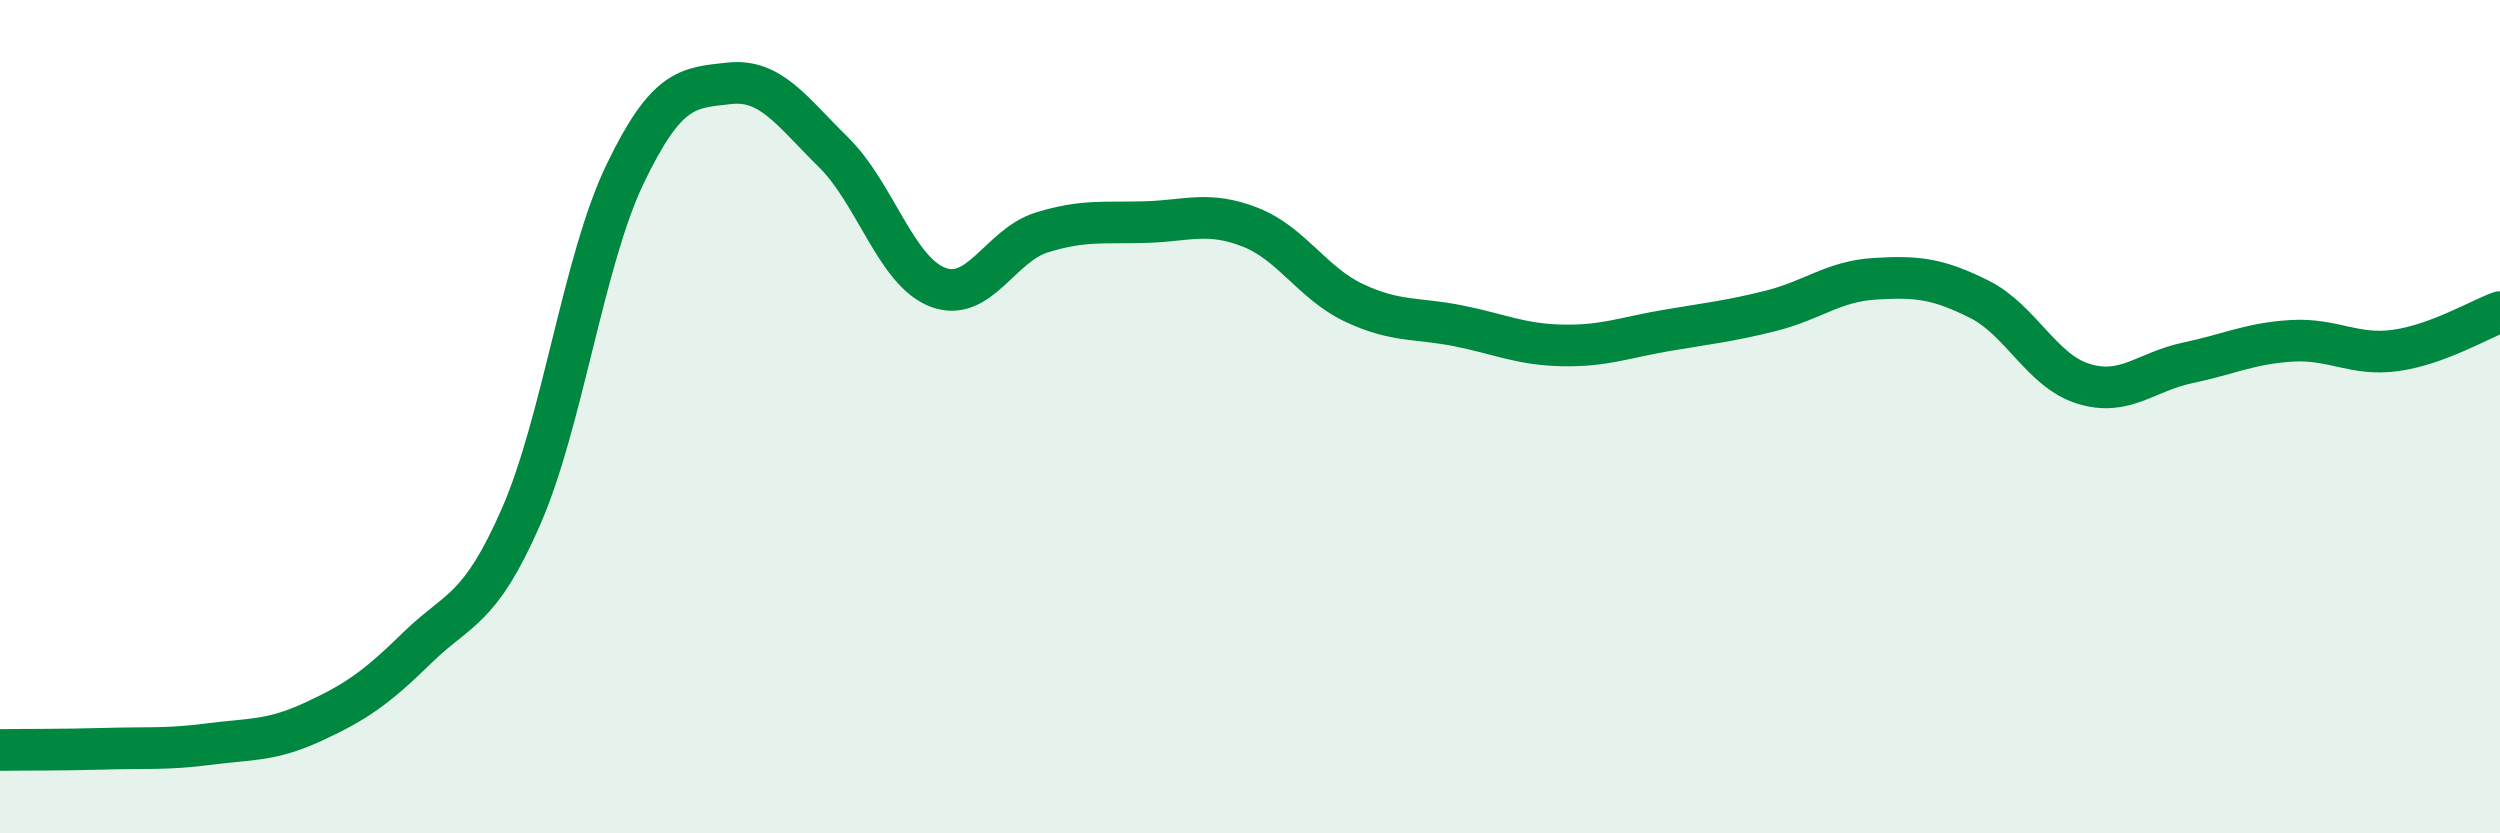 
    <svg width="60" height="20" viewBox="0 0 60 20" xmlns="http://www.w3.org/2000/svg">
      <path
        d="M 0,18 C 0.5,17.99 1.5,18 2.5,17.97 C 3.5,17.94 4,17.99 5,17.86 C 6,17.73 6.5,17.79 7.5,17.33 C 8.5,16.87 9,16.54 10,15.56 C 11,14.58 11.5,14.69 12.5,12.41 C 13.5,10.13 14,6.26 15,4.18 C 16,2.1 16.5,2.11 17.5,2 C 18.5,1.89 19,2.67 20,3.65 C 21,4.63 21.5,6.5 22.5,6.89 C 23.5,7.28 24,5.89 25,5.58 C 26,5.27 26.5,5.36 27.5,5.33 C 28.5,5.3 29,5.06 30,5.45 C 31,5.84 31.5,6.8 32.5,7.27 C 33.5,7.74 34,7.62 35,7.82 C 36,8.02 36.5,8.27 37.5,8.29 C 38.5,8.31 39,8.1 40,7.93 C 41,7.76 41.5,7.71 42.5,7.46 C 43.5,7.21 44,6.75 45,6.69 C 46,6.63 46.5,6.68 47.5,7.18 C 48.5,7.68 49,8.9 50,9.21 C 51,9.52 51.5,8.92 52.5,8.71 C 53.5,8.5 54,8.24 55,8.18 C 56,8.12 56.5,8.55 57.5,8.41 C 58.5,8.27 59.5,7.67 60,7.49L60 20L0 20Z"
        fill="#008740"
        opacity="0.1"
        stroke-linecap="round"
        stroke-linejoin="round"
      />
      <path
        d="M 0,18 C 0.5,17.99 1.5,18 2.5,17.97 C 3.5,17.94 4,17.99 5,17.86 C 6,17.73 6.5,17.79 7.5,17.33 C 8.5,16.87 9,16.54 10,15.56 C 11,14.58 11.5,14.69 12.5,12.41 C 13.5,10.13 14,6.26 15,4.18 C 16,2.1 16.5,2.11 17.5,2 C 18.5,1.89 19,2.67 20,3.65 C 21,4.63 21.5,6.5 22.5,6.89 C 23.5,7.28 24,5.89 25,5.58 C 26,5.27 26.5,5.36 27.5,5.33 C 28.5,5.3 29,5.06 30,5.45 C 31,5.84 31.5,6.8 32.5,7.27 C 33.5,7.74 34,7.62 35,7.82 C 36,8.02 36.5,8.27 37.5,8.29 C 38.5,8.31 39,8.1 40,7.93 C 41,7.76 41.5,7.71 42.5,7.46 C 43.5,7.21 44,6.75 45,6.69 C 46,6.63 46.5,6.68 47.5,7.18 C 48.5,7.68 49,8.9 50,9.21 C 51,9.52 51.5,8.92 52.5,8.71 C 53.5,8.5 54,8.24 55,8.18 C 56,8.12 56.5,8.55 57.5,8.41 C 58.5,8.27 59.5,7.67 60,7.49"
        stroke="#008740"
        stroke-width="1"
        fill="none"
        stroke-linecap="round"
        stroke-linejoin="round"
      />
    </svg>
  